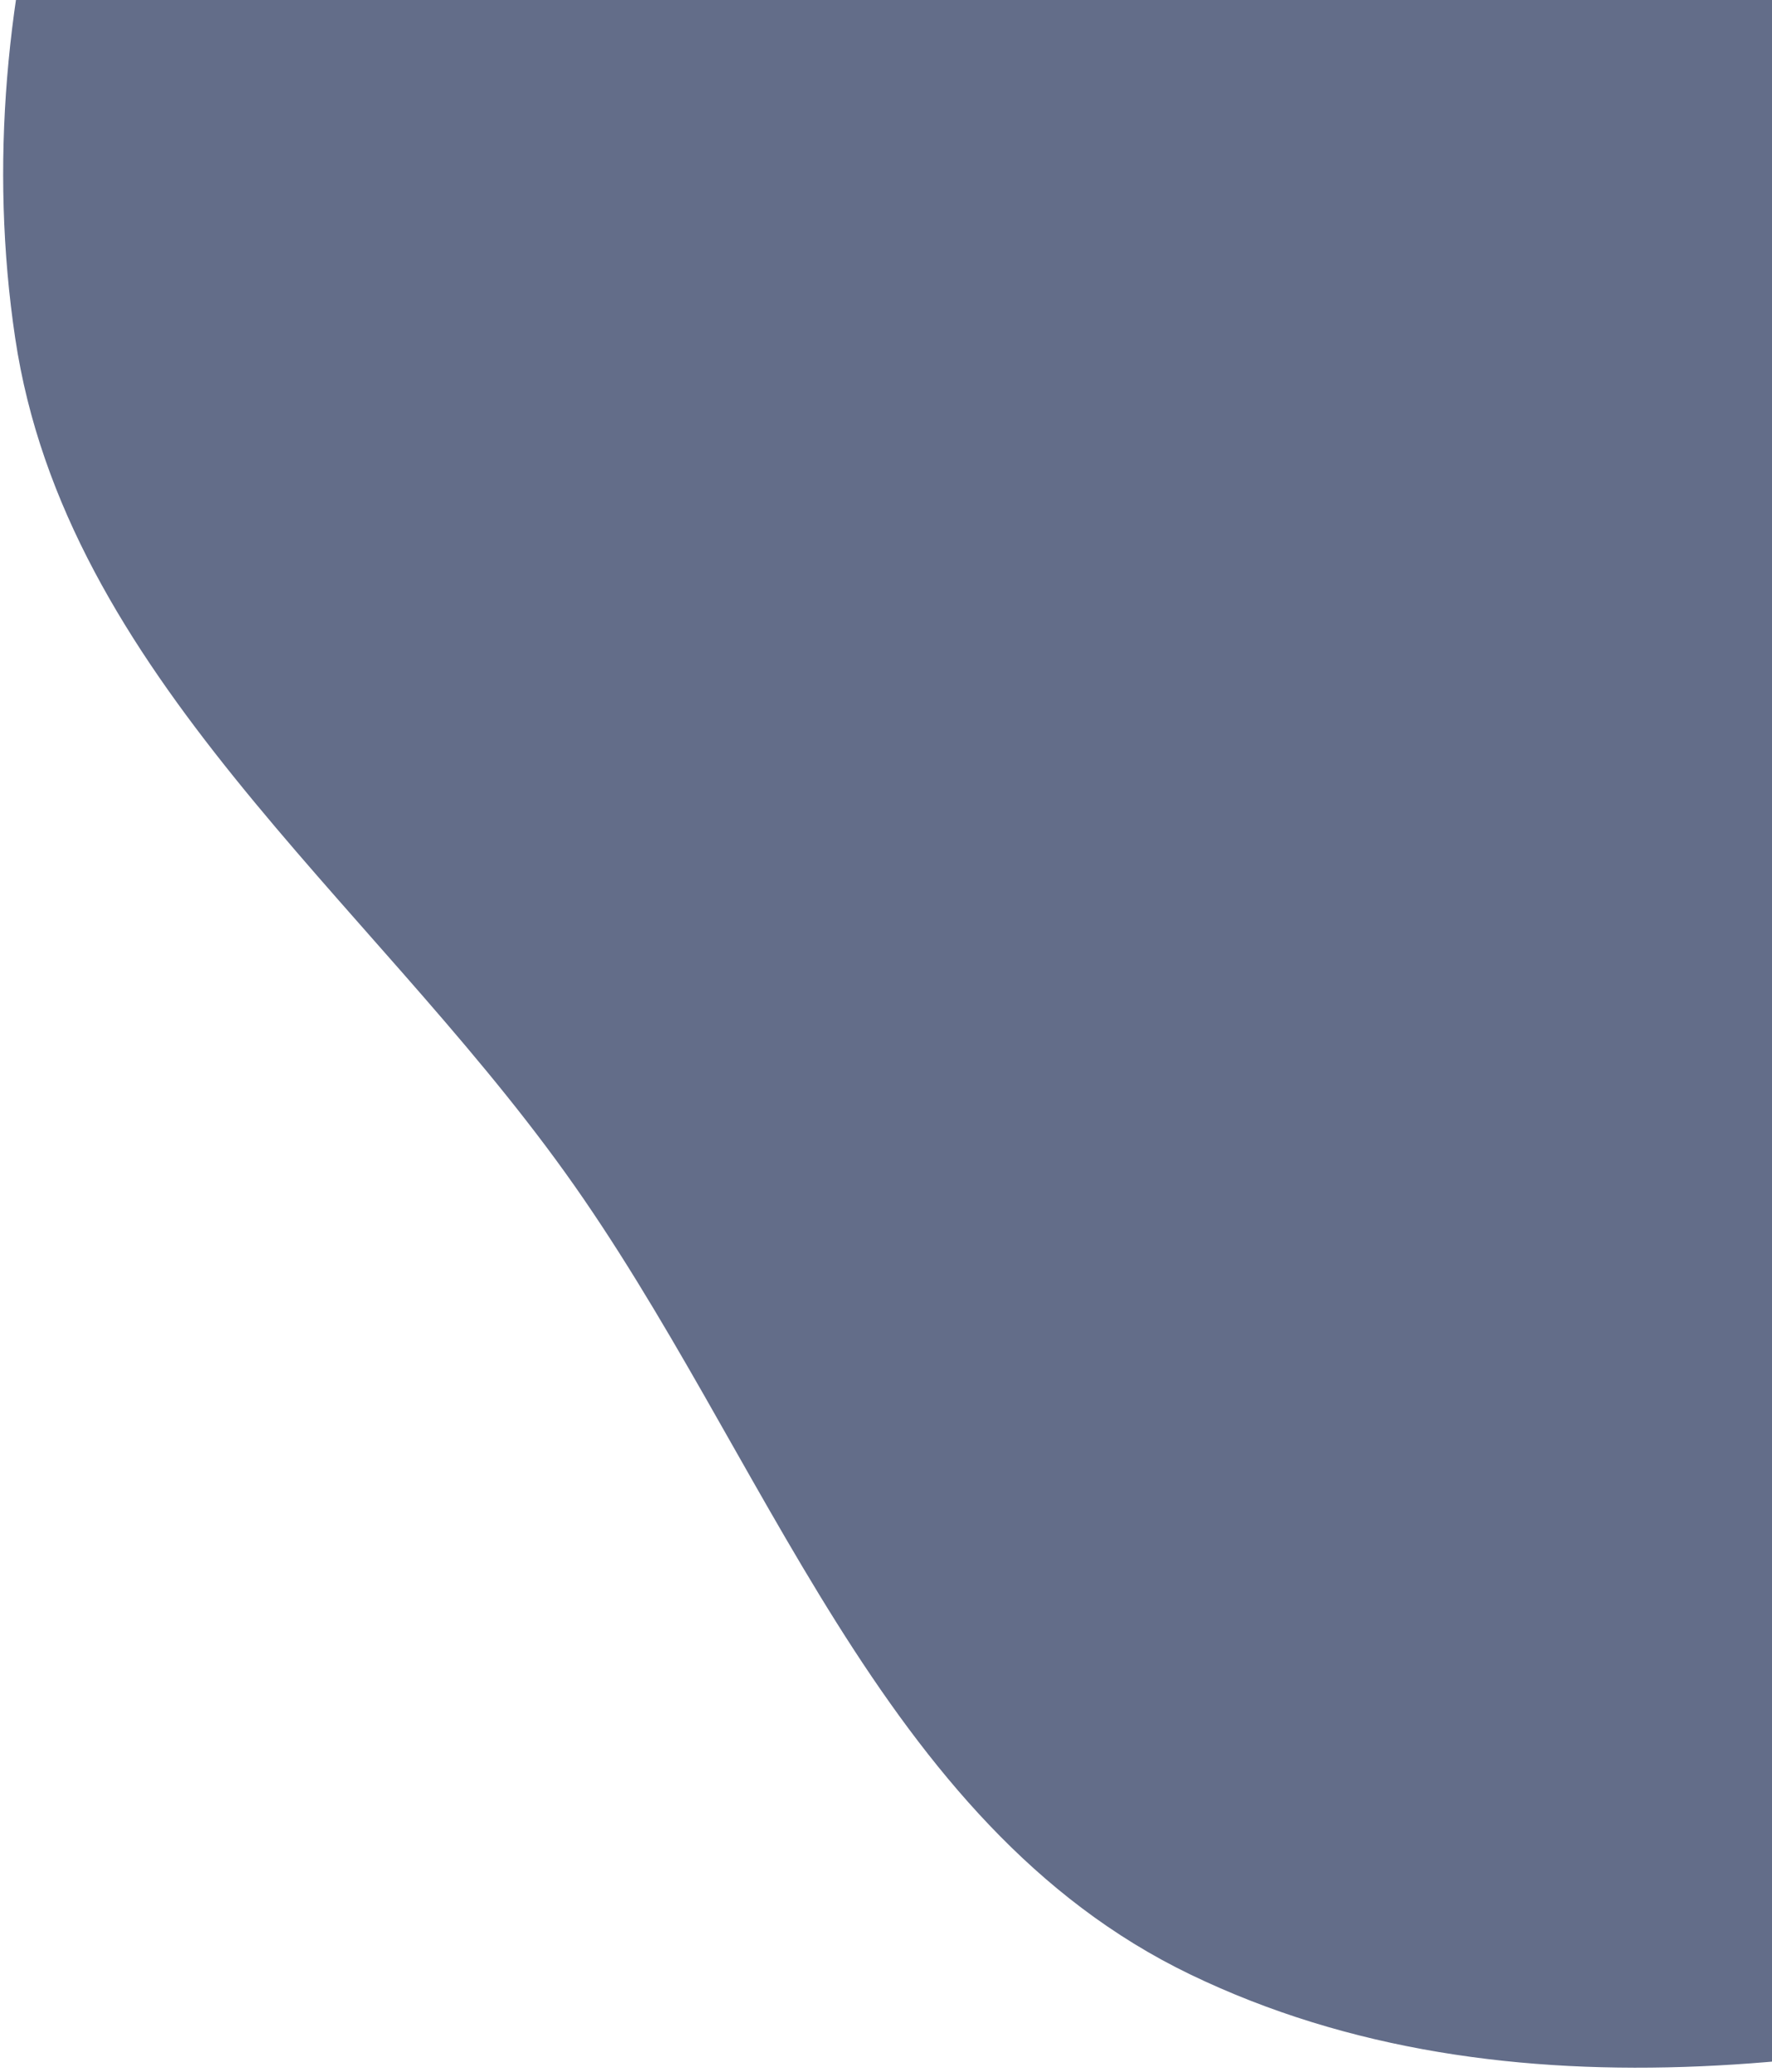 <svg width="313" height="366" viewBox="0 0 313 366" fill="none" xmlns="http://www.w3.org/2000/svg">
<path opacity="0.9" fill-rule="evenodd" clip-rule="evenodd" d="M549.378 87.636C543.593 146.061 577.57 209.747 547.531 260.191C516.628 312.086 452.197 333.607 393.775 348.938C333.366 364.791 266.455 375.858 210.208 348.714C155.179 322.158 135.439 256.701 99.801 207.07C64.778 158.294 11.54 119.091 2.681 59.7C-6.405 -1.209 14.386 -65.616 51.832 -114.507C87.129 -160.592 144.518 -182.666 200.385 -198.432C248.094 -211.896 296.515 -197.8 346.086 -197.546C400.461 -197.267 459.661 -225.462 505.907 -196.863C552.358 -168.137 570.368 -107.735 578.617 -53.746C586.036 -5.19 554.218 38.756 549.378 87.636Z" fill="#525D7D"/>
</svg>
